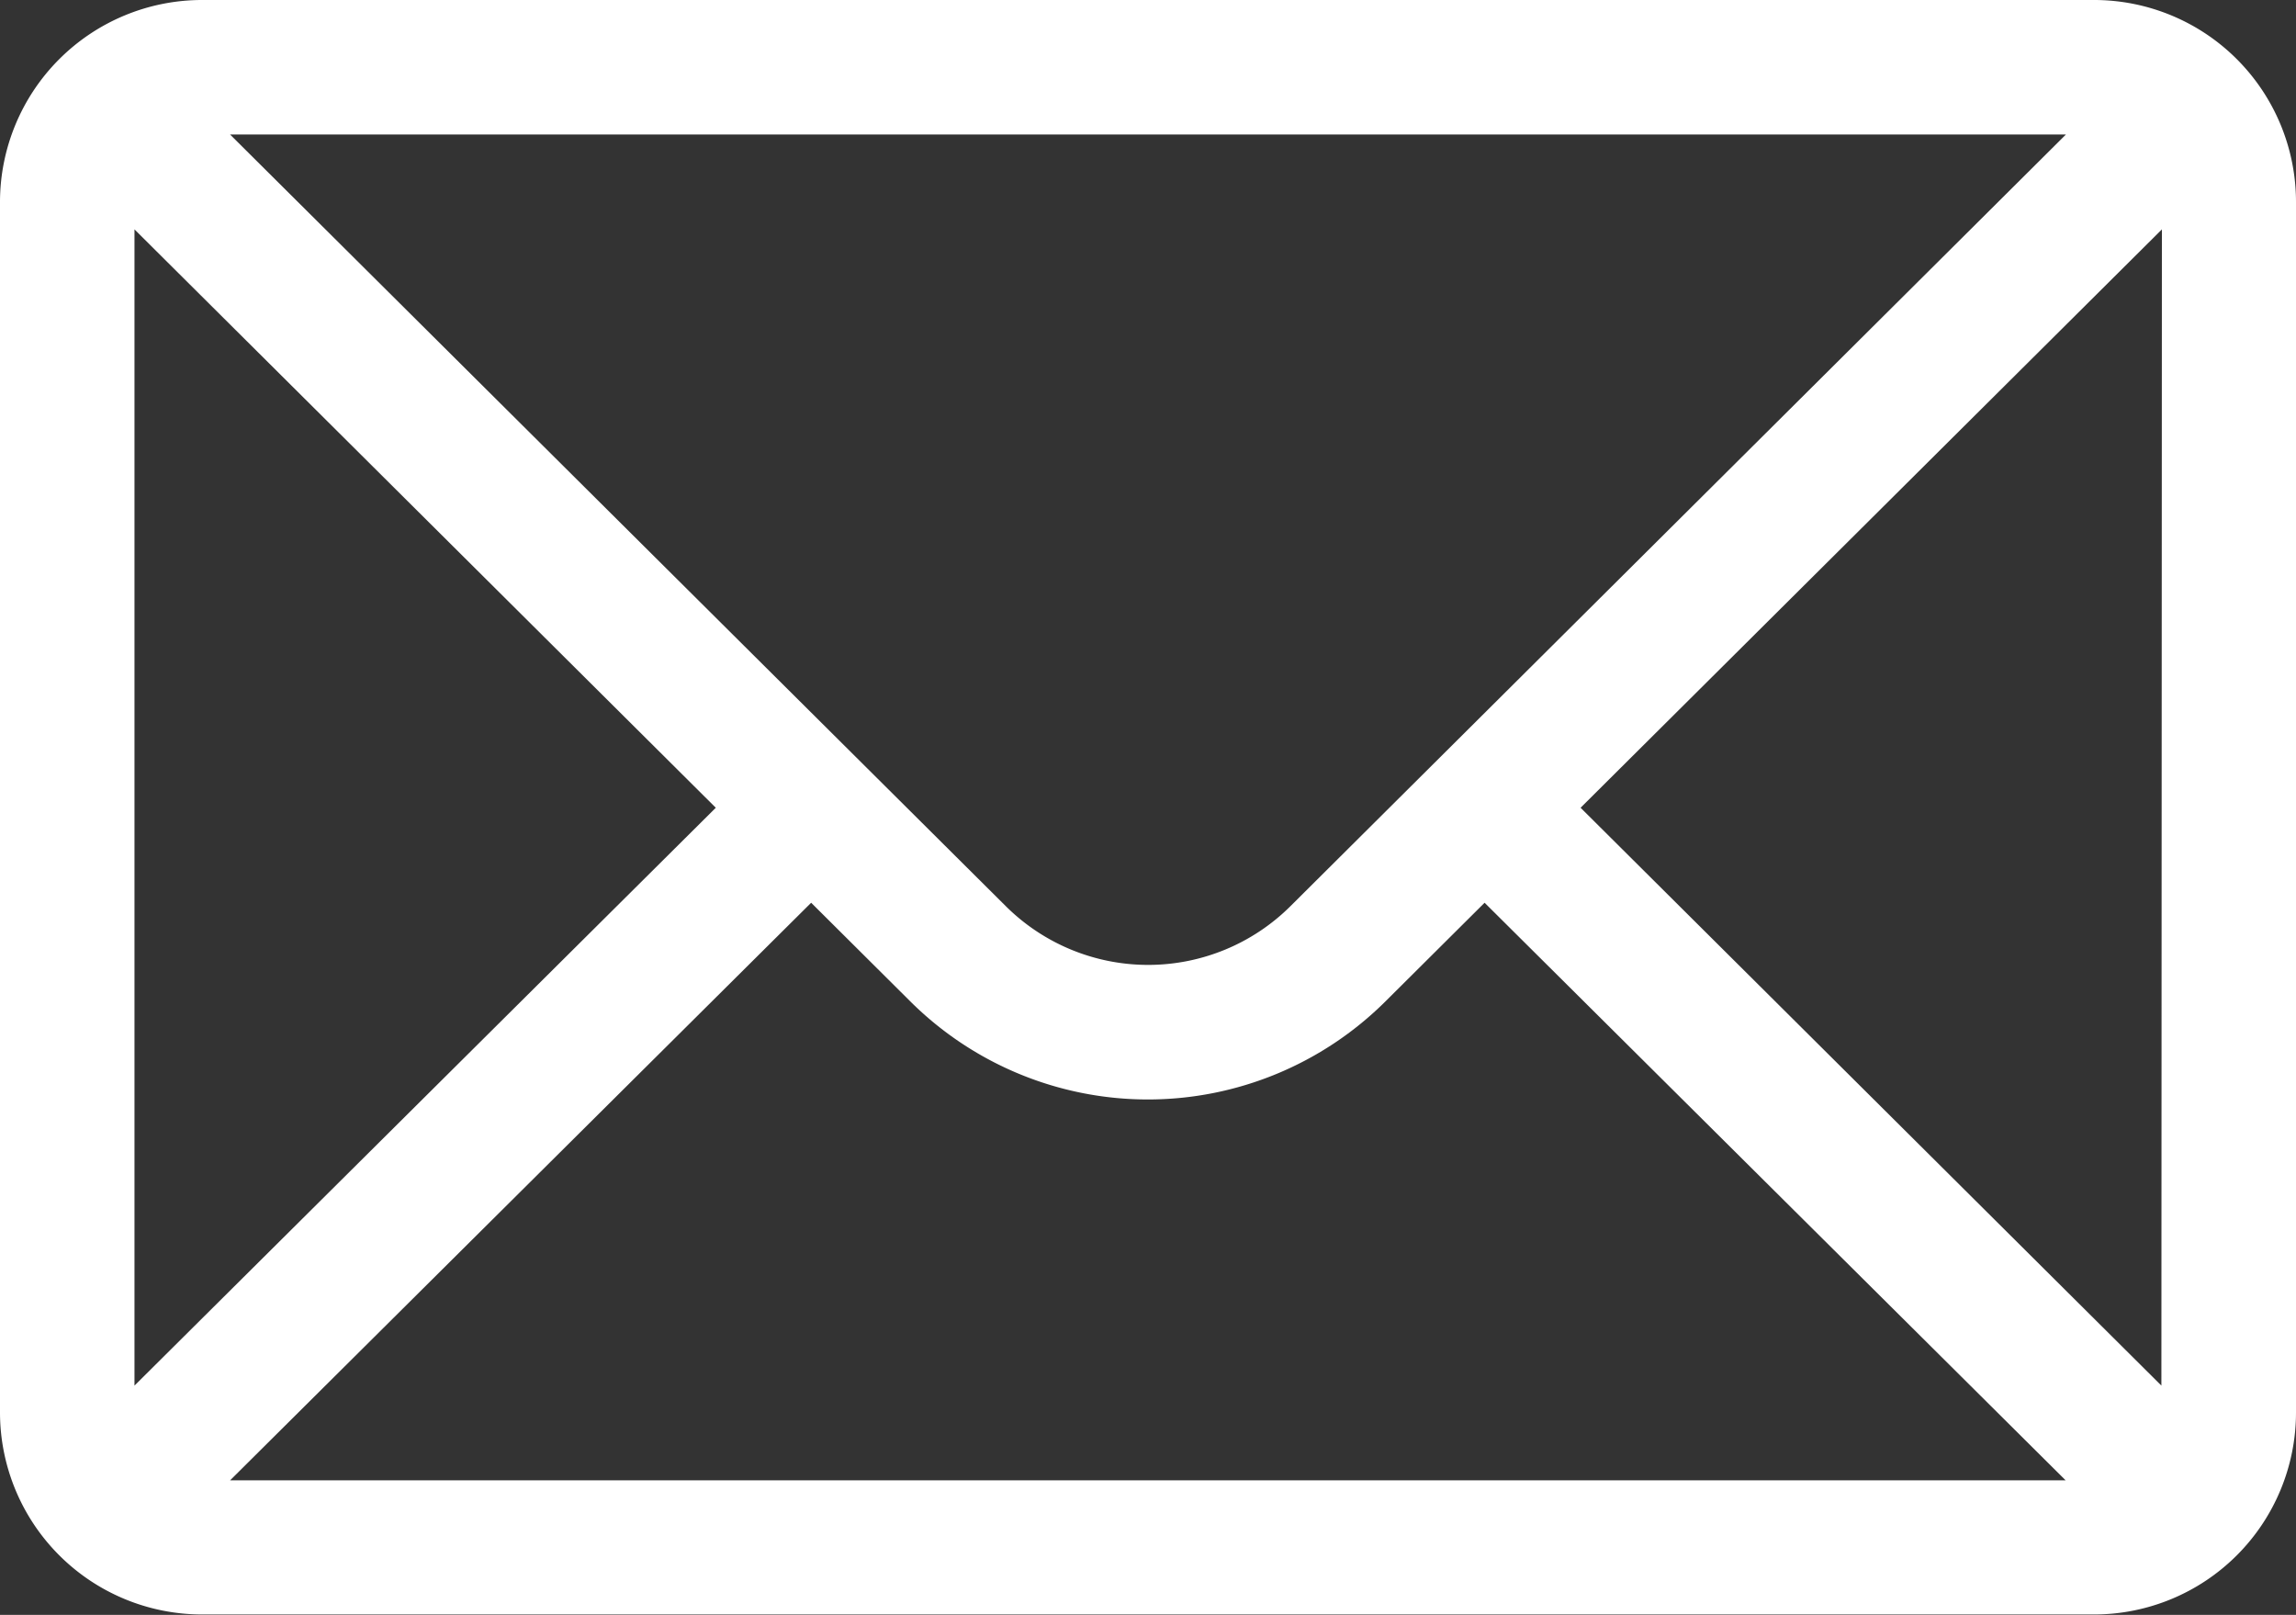 <svg xmlns="http://www.w3.org/2000/svg" width="17.722" height="12.461" viewBox="0 0 17.722 12.461">
  <rect x="0" y="0" width="17.722" height="12.461" fill="#333333" stroke="none"/>
  <g id="mail_1_" data-name="mail (1)" transform="translate(0 -76)">
    <g id="组_45133" data-name="组 45133" transform="translate(0 76)">
      <path id="路径_585235" data-name="路径 585235" d="M16.164,76H1.558A1.56,1.56,0,0,0,0,77.558V86.9a1.56,1.56,0,0,0,1.558,1.558H16.164A1.559,1.559,0,0,0,17.722,86.9V77.558A1.559,1.559,0,0,0,16.164,76Zm-.218,1.038L9.962,82.991a1.558,1.558,0,0,1-2.2,0L1.776,77.038ZM1.038,86.692V77.77l4.487,4.463Zm.738.731,4.485-4.457.764.76a2.6,2.6,0,0,0,3.67,0l.764-.76,4.485,4.457Zm14.907-.731L12.2,82.233l4.487-4.463Z" transform="translate(0 -76)" fill="#fff"/>
    </g>
  </g>
</svg>
